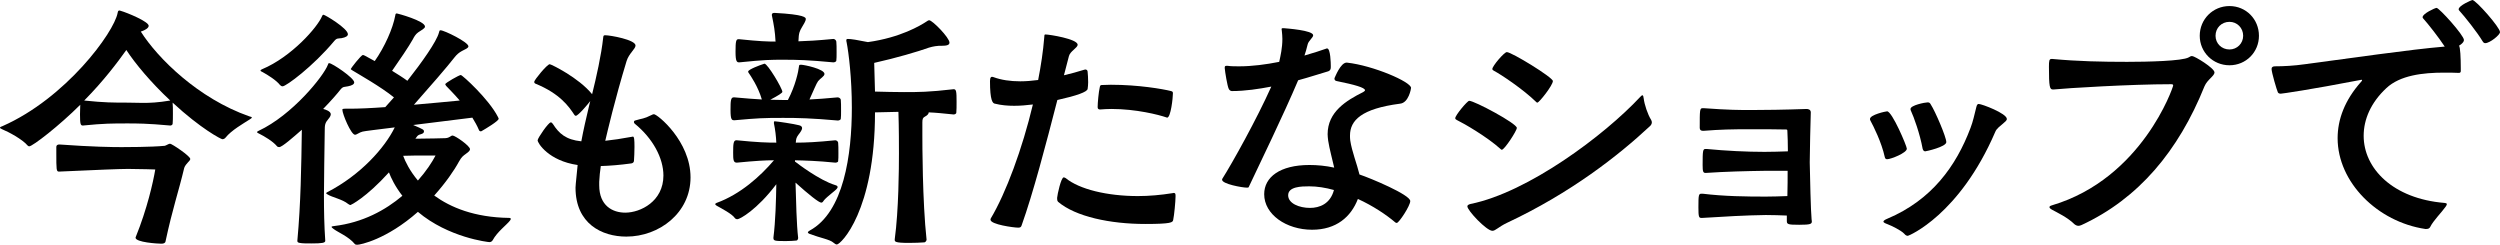 <?xml version="1.0" encoding="UTF-8"?>
<svg id="b" data-name="レイヤー 2" xmlns="http://www.w3.org/2000/svg" width="332.505" height="32.553" viewBox="0 0 332.505 32.553">
  <defs>
    <style>
      .d {
        fill: #000;
        stroke-width: 0px;
      }
    </style>
  </defs>
  <g id="c" data-name="PC">
    <path class="d" d="M22.962,13.721c.035.28.035.805.035,1.365,0,.525,0,1.085-.035,1.365,0,.175-.21.245-.315.245-3.045-.28-4.48-.28-5.67-.28-2.03,0-3.15,0-5.951.28-.315,0-.385-.175-.385-1.505,0-.49.035-.98.035-1.26-2.765,2.765-6.335,5.531-6.791,5.531-.07,0-.14-.035-.21-.105-.7-.84-2.555-1.82-3.325-2.135-.245-.105-.35-.175-.35-.245s.14-.14.35-.21C8.751,13.056,15.156,4.34,15.646,1.715c.035-.175.07-.315.21-.315.07,0,.105,0,.175.035.875.245,3.745,1.435,3.745,1.995,0,.315-.525.595-.945.735-.035,0-.07.035-.105.035,2.24,3.535,7.63,8.891,14.421,11.271.21.07.35.07.35.175,0,.035-.105.14-.35.28-.7.455-2.38,1.4-3.15,2.38-.105.14-.28.21-.42.21-.175,0-2.871-1.4-6.616-4.865v.07ZM16.731,22.472c-.875,0-3.465.105-8.891.35-.35,0-.35-.245-.35-2.485v-.77c0-.315.245-.35.42-.35,4.34.315,7.036.35,8.261.35.315,0,3.991,0,5.741-.175.175-.035.525-.28.7-.28.245,0,2.695,1.645,2.695,2.03,0,.14-.14.28-.28.42-.175.175-.455.525-.525.77-.735,3.115-1.54,5.355-2.485,9.766-.035.245-.28.315-.56.315-.455,0-3.43-.175-3.43-.805,0-.035.035-.07.035-.105,1.505-3.71,2.311-7.281,2.59-8.961,0,0-1.995-.07-3.325-.07h-.595ZM11.201,13.371c2.66.28,3.92.28,5.775.28.735,0,1.33.035,2.065.035.875,0,1.925-.035,3.605-.315-2.555-2.38-4.655-4.901-5.845-6.721-1.12,1.575-2.976,4.06-5.601,6.721Z"/>
    <path class="d" d="M39.55,31.993c.455-4.935.525-9.871.595-14.737-1.12.98-2.625,2.31-3.01,2.31-.105,0-.245-.035-.315-.14-.525-.63-1.645-1.295-2.345-1.645-.175-.07-.28-.14-.28-.21s.07-.105.21-.175c4.48-2.1,8.646-7.281,9.206-8.786.035-.14.07-.21.175-.21.385,0,3.325,1.96,3.325,2.555,0,.245-.28.42-.84.525-.49.105-.63,0-.98.42-.35.455-1.19,1.435-2.311,2.59.315.07,1.015.315,1.015.7,0,.175-.105.385-.315.63-.455.525-.49.805-.49,1.575-.035,3.29-.105,6.021-.105,8.611,0,2.03.035,3.956.175,6.021,0,.28-.42.35-1.855.35-.595,0-1.225,0-1.54-.07-.21-.035-.315-.105-.315-.245v-.07ZM45.431,5.075c-.49.07-.63-.035-.98.385-2.835,3.395-6.406,6.021-6.861,6.021-.14,0-.245-.07-.35-.175-.49-.63-1.61-1.33-2.31-1.715-.175-.07-.28-.14-.28-.21s.07-.105.21-.175c3.92-1.645,7.386-5.601,7.98-7.071.035-.105.105-.175.175-.175.21,0,3.255,1.82,3.255,2.59,0,.245-.28.42-.84.525ZM54.952,16.627c1.4.595,1.436.63,1.436.875,0,.14-.14.28-.42.35-.385.105-.42.175-.665.525l-.07.07h.14c1.365,0,3.85-.07,3.85-.07.63-.035.7-.35.98-.35.315,0,2.311,1.365,2.311,1.82,0,.175-.175.35-.525.595-.385.28-.595.42-.945,1.05-.665,1.225-1.785,2.835-3.291,4.515,2.17,1.575,5.321,2.905,9.941,2.975.14,0,.245.035.245.14,0,.035-.035.105-.105.21-.42.56-1.715,1.505-2.31,2.625-.105.175-.28.245-.42.245-.175,0-5.461-.595-9.521-4.025-4.201,3.71-7.701,4.375-8.051,4.375-.14,0-.245,0-.35-.105-.805-.98-2.206-1.54-2.766-1.96-.21-.14-.315-.245-.315-.315s.14-.07.315-.105c3.851-.455,6.861-2.135,9.101-4.025-.98-1.26-1.505-2.38-1.785-3.115-3.08,3.396-5.076,4.341-5.11,4.341-.105,0-.21-.07-.315-.14-.771-.63-2.101-.875-2.73-1.26-.105-.07-.21-.14-.21-.175,0-.035.07-.07.175-.14,4.411-2.275,7.631-5.881,8.961-8.611-2.24.28-4.025.49-4.271.56-.455.105-.77.42-1.015.42-.525,0-1.68-2.765-1.68-3.325,0-.07,0-.14.385-.14h.595c1.12,0,2.835-.07,4.725-.21l1.155-1.295c-1.715-1.4-4.76-3.115-5.496-3.57-.14-.105-.245-.14-.245-.21s1.365-1.855,1.61-1.855c.14,0,.175.035,1.575.805,1.33-1.89,2.415-4.341,2.73-6.056.035-.175.035-.28.21-.28.07,0,3.745.98,3.745,1.75,0,.245-.455.455-.91.77-.35.245-.56.63-.7.91-.525.945-1.785,2.8-2.766,4.2.735.455,1.47.91,2.03,1.33,1.96-2.485,3.885-5.216,4.201-6.406.07-.175.035-.315.21-.315.49,0,3.71,1.575,3.71,2.135,0,.245-.42.385-.875.63-.385.21-.665.455-.945.805-.91,1.19-3.5,4.166-5.426,6.336,2.24-.21,4.446-.385,6.091-.56-.77-.91-1.47-1.575-1.785-1.925-.07-.105-.14-.175-.14-.245,0-.175,1.855-1.225,2.065-1.225s3.745,3.22,4.936,5.566c.035.105.105.175.105.245,0,.315-1.785,1.365-2.206,1.61-.035.035-.105.07-.175.07-.105,0-.21-.07-.245-.175-.245-.595-.56-1.12-.875-1.645l-7.876.98ZM55.197,20.687c-.56,0-1.155.035-1.575.035.28.77.875,1.995,1.96,3.29,1.12-1.26,1.89-2.45,2.345-3.325h-2.73Z"/>
    <path class="d" d="M79.697,24.643c0,2.73,1.785,3.64,3.465,3.64,2.03,0,5.075-1.505,5.075-4.936,0-2.31-1.4-4.936-3.815-6.896-.07-.07-.105-.14-.105-.21,0-.105.035-.175.14-.21,1.015-.315,1.085-.175,2.205-.735.14-.07.21-.105.315-.105.455,0,4.866,3.571,4.866,8.401,0,4.726-4.166,7.876-8.541,7.876-3.255,0-6.755-1.715-6.755-6.511,0-.14,0-.245.28-3.01-3.85-.56-5.32-2.905-5.32-3.29,0-.28,1.435-2.38,1.75-2.38.105,0,.175.07.28.21.805,1.26,1.715,2.1,3.781,2.31.28-1.505.63-3.045,1.05-4.795l.14-.56c-.35.455-1.61,1.96-1.925,1.96-.07,0-.105-.035-.175-.105-.735-1.12-1.925-2.835-5.181-4.166-.105-.035-.175-.14-.175-.245,0-.245,1.715-2.345,2.065-2.345.175,0,3.851,1.785,5.636,3.99.56-2.24,1.225-5.216,1.47-7.491.035-.28.035-.35.28-.35.665,0,4.025.595,4.025,1.365,0,.455-.875,1.05-1.19,2.065-1.575,5.18-2.555,9.416-2.835,10.606,1.015-.105,2.17-.28,3.5-.525.07,0,.14-.035.175-.035.175,0,.21.42.21,1.365,0,.63-.035,1.435-.07,1.89-.035.175-.14.28-.35.315-1.54.21-2.87.315-4.06.35-.105.7-.175,1.4-.21,2.1v.455Z"/>
    <path class="d" d="M105.841,21.562c.21.175,3.15,2.415,5.215,3.045.245.07.35.14.35.28,0,.035-.035.14-.105.21-.175.245-1.26,1.015-1.68,1.505-.14.175-.21.35-.385.35-.315,0-1.645-1.05-3.43-2.66.07,2.415.14,5.601.35,7.351,0,.105-.07.35-.245.35-.35.035-.875.07-1.4.07-1.54,0-1.645-.035-1.645-.455.28-2.205.35-4.97.385-7.106-2.59,3.43-4.866,4.656-5.181,4.656-.14,0-.28-.07-.35-.175-.35-.525-1.75-1.26-2.38-1.61-.105-.07-.21-.14-.21-.21s.07-.14.175-.175c3.185-1.155,5.845-3.571,7.631-5.671-1.155,0-2.38.07-4.936.315-.455,0-.49-.35-.49-1.33,0-1.155.035-1.645.42-1.645h.07c2.8.28,4.025.315,5.25.315-.035-.84-.14-1.715-.315-2.555v-.14c0-.105,0-.14.14-.14.245,0,2.59.35,3.221.525.28.07.385.21.385.385,0,.21-.21.525-.49.875-.28.385-.315.56-.35,1.05,1.365,0,2.8-.07,5.25-.315.14,0,.35.105.385.315.035.28.035.875.035,1.435,0,.385,0,.805-.035,1.015,0,.175-.28.21-.385.21-2.416-.245-3.991-.28-5.356-.315v.175l.105.07ZM104.791,13.301c1.015-1.925,1.4-3.815,1.47-4.446.035-.175,0-.245.28-.245.385,0,3.116.56,3.116,1.225,0,.315-.561.595-.84.945-.245.315-.63,1.33-1.155,2.45.98-.035,2.17-.14,3.746-.28.14,0,.385.105.42.315.035.28.035.875.035,1.47,0,.42,0,.84-.035,1.05,0,.175-.28.245-.385.245-3.571-.315-5.321-.35-7.281-.35-2.661,0-3.36.035-6.476.315-.35,0-.525-.035-.525-1.365,0-1.225.035-1.68.42-1.68h.105c1.646.14,2.766.245,3.641.28-.49-1.715-1.54-3.22-1.68-3.43-.07-.105-.14-.175-.14-.28,0-.28,1.61-.875,2.065-1.015.035,0,.035-.035.105-.035.42,0,2.38,3.291,2.38,3.745q0,.21-1.61,1.05c.56,0,1.085.035,1.715.035h.63ZM102.656,1.96c0-.175.14-.245.35-.245,4.061.21,4.166.63,4.166.805,0,.315-.315.735-.525,1.12-.28.49-.42.7-.455,1.855,1.155-.035,2.485-.105,4.656-.315.14,0,.35.14.385.35.035.28.035.875.035,1.47,0,.42,0,.84-.035,1.05,0,.175-.28.245-.385.245-3.36-.315-4.795-.35-6.651-.35-1.715,0-2.415,0-5.88.35-.315,0-.49-.105-.49-1.4,0-1.4.07-1.68.385-1.68h.105c2.695.28,3.745.315,4.831.315-.07-1.365-.21-2.135-.49-3.5v-.07ZM119.002,31.818c.525-3.85.56-9.451.56-11.411,0-.875,0-3.465-.07-5.531-.98,0-2.101.07-3.115.07,0,13.126-4.551,17.572-5.076,17.572-.14,0-.28-.105-.455-.245-.455-.42-1.75-.63-3.15-1.155-.175-.07-.245-.14-.245-.21s.07-.14.245-.245c4.516-2.45,5.601-10.046,5.601-16.347,0-3.885-.42-7.316-.7-8.716-.035-.105-.035-.175-.035-.245,0-.14.07-.175.21-.175.42,0,1.295.14,2.66.42,4.306-.595,7-2.205,7.841-2.765.14-.105.21-.14.315-.14.42,0,2.695,2.31,2.695,2.975,0,.315-.35.42-1.015.42h-.385c-.14,0-.771.07-1.331.245-1.47.525-4.305,1.365-7.281,2.03l.105,3.815c1.225.035,2.765.07,3.85.07,1.925,0,3.291,0,6.616-.385.35,0,.385.315.385,1.68,0,.56,0,1.12-.035,1.435,0,.175-.245.245-.35.245-1.365-.14-2.415-.245-3.325-.28v.035c0,.175-.21.385-.49.525s-.35.315-.35.77v1.75c0,.875,0,8.751.56,13.861,0,.105-.14.35-.315.35-.455.035-1.26.07-2.03.07-1.89,0-1.89-.175-1.89-.42v-.07Z"/>
    <path class="d" d="M141.507,10.011c.91-.21,1.785-.455,2.695-.735.035,0,.105-.035.14-.035.21,0,.315.14.315.315.035.315.07.875.07,1.4,0,.315-.035.63-.07.875q-.105.595-4.025,1.47c-1.541,5.986-3.221,12.391-4.761,16.697-.07.245-.245.28-.455.28-.56,0-3.675-.42-3.675-1.05,0-.07,0-.105.035-.175,2.03-3.396,4.2-9.276,5.601-15.157-.875.105-1.68.175-2.485.175-.875,0-1.715-.07-2.555-.28-.315-.035-.665-.42-.665-3.01,0-.525.175-.56.245-.56.07,0,.14,0,.21.035,1.05.385,2.24.56,3.57.56.77,0,1.575-.07,2.38-.175.385-1.96.665-3.851.805-5.601.035-.385,0-.455.175-.455.49,0,4.271.595,4.271,1.365,0,.42-.98.84-1.155,1.505l-.665,2.555ZM156.349,26.148c0,.595-.175,2.485-.315,3.115-.07.315-.21.525-3.71.525-4.69,0-9.276-.98-11.586-2.94-.14-.14-.14-.315-.14-.525.035-.455.525-2.73.875-2.73.07,0,.175.035.28.105,1.785,1.47,5.495,2.38,9.591,2.38,1.505,0,3.045-.14,4.585-.385.07,0,.14-.035.175-.035.21,0,.245.14.245.35v.14ZM155.124,15.612c-1.015-.35-4.025-1.12-7.315-1.12-.525,0-1.015.035-1.505.07-.21,0-.315-.105-.315-.315,0-.56.14-2.065.28-2.625.035-.245.105-.315.28-.315.42,0,.805-.035,1.19-.035,3.675,0,6.896.56,8.016.84.21.07.245.105.245.315,0,.56-.28,3.22-.77,3.22-.035,0-.07-.035-.105-.035Z"/>
    <path class="d" d="M176.998,8.926c0,.21-.035.455-.35.56-1.085.315-2.45.77-3.991,1.19-1.925,4.551-5.11,11.096-6.545,14.142-.035.14-.14.14-.245.14-.665,0-3.325-.49-3.325-1.05,0-.035,0-.105.035-.14,1.331-2.1,4.586-7.946,6.511-12.251-1.68.315-3.43.595-5.25.595-.175,0-.35-.14-.42-.315-.175-.35-.49-2.24-.525-2.73,0-.21,0-.315.245-.315h.105c.49.07,1.015.07,1.575.07,1.715,0,3.571-.245,5.321-.595.175-.805.42-1.855.42-3.045,0-.35-.035-.7-.07-1.05,0-.105-.035-.21-.035-.245,0-.14.07-.14.28-.14.385.035,3.92.28,3.92.945,0,.315-.63.735-.735,1.225-.14.595-.28,1.05-.42,1.47,1.19-.35,2.205-.665,2.87-.91.035-.035.105-.035.14-.035.455,0,.49,1.995.49,2.31v.175ZM179.167,8.331c3.465.385,8.506,2.555,8.506,3.36,0,.105-.315,1.995-1.47,2.1-5.111.665-6.651,2.205-6.651,4.236,0,.21,0,.42.035.665.21,1.435.91,3.185,1.225,4.515,1.47.49,6.755,2.695,6.755,3.535,0,.63-1.505,2.905-1.785,2.905-.07,0-.14,0-.21-.07-1.19-1.015-2.975-2.205-4.97-3.115-.91,2.38-2.871,4.095-6.091,4.095-3.43,0-6.371-2.03-6.371-4.726,0-2.275,2.1-3.885,6.021-3.885,1.05,0,2.17.105,3.291.35-.245-1.12-.63-2.45-.805-3.605-.035-.315-.07-.595-.07-.84,0-2.975,2.485-4.48,4.725-5.601.175-.105.245-.175.245-.245,0-.35-1.365-.735-3.78-1.225-.175-.035-.28-.14-.28-.315,0-.035,0-.105.035-.14.035-.035.77-1.995,1.575-1.995h.07ZM174.127,24.782c-1.05,0-2.8.035-2.8,1.19,0,1.085,1.47,1.68,2.905,1.68,1.26,0,2.695-.525,3.186-2.38-1.12-.315-2.24-.49-3.291-.49Z"/>
    <path class="d" d="M199.572,19.812c-1.785-1.61-4.865-3.395-5.811-3.85-.14-.07-.21-.14-.21-.245,0-.385,1.61-2.31,1.855-2.31.7,0,6.336,3.01,6.336,3.605,0,.385-1.645,2.905-1.995,2.905-.07,0-.105-.035-.175-.105ZM200.412,29.648c-1.155.56-1.505,1.05-1.925,1.05-.77,0-3.325-2.695-3.325-3.255,0-.14.14-.245.42-.315,7.631-1.54,17.782-9.101,22.577-14.246.14-.14.21-.21.28-.21.105,0,.14.14.175.42.105.84.525,2.1.98,2.835.07.105.105.245.105.35,0,.175-.105.385-.28.525-4.166,3.885-10.501,8.856-19.007,12.846ZM204.297,13.546c-1.68-1.645-4.655-3.64-5.601-4.131-.14-.07-.21-.14-.21-.245,0-.385,1.575-2.24,1.925-2.24.63,0,6.125,3.36,6.125,3.85,0,.56-1.82,2.87-2.065,2.87-.07,0-.105-.035-.175-.105Z"/>
    <path class="d" d="M237.653,28.668c-.91-.035-1.82-.07-2.8-.07-2.66.035-5.636.21-8.436.385h-.14c-.315,0-.385-.14-.385-1.4,0-1.68.035-1.82.42-1.82h.14c2.871.35,5.811.385,8.401.385.945,0,1.855-.035,2.871-.07.035-1.155.035-2.415.035-3.36h-3.01c-2.45.035-5.286.105-7.841.28h-.07c-.315,0-.385-.175-.385-1.05,0-1.925.035-2.135.385-2.135h.14c2.556.245,5.321.385,7.701.385,1.015,0,2.03-.035,3.115-.07,0-.98-.035-2.065-.07-2.695,0-.175-.035-.21-.175-.21-.945-.035-3.57-.035-4.621-.035-2.695,0-4.095.035-6.335.21h-.105c-.245,0-.42-.105-.42-.385,0-2.38,0-2.625.385-2.625h.14c3.36.245,4.76.245,6.335.245,1.61,0,4.446-.035,7.351-.14.21,0,.56.07.56.455-.035,1.33-.14,5.146-.14,6.651.035,1.925.14,6.511.245,7.561,0,.105.035.175.035.28,0,.35-.175.455-1.681.455-1.54,0-1.645-.07-1.645-.525v-.7Z"/>
    <path class="d" d="M250.988,21.177c-.14,0-.28-.07-.315-.315-.42-1.925-1.505-4.095-1.89-4.795-.07-.105-.07-.175-.07-.245,0-.56,2.1-1.015,2.275-1.015.666,0,2.625,4.621,2.625,4.971,0,.56-2.135,1.4-2.625,1.4ZM253.263,31.083c-.385-.42-1.645-1.05-2.205-1.26-.385-.14-.56-.245-.56-.35s.175-.245.525-.385c5.881-2.485,9.136-6.966,11.061-12.076.315-.805.525-1.785.771-2.765.07-.315.175-.42.315-.42.42,0,3.745,1.26,3.745,1.995,0,.21-.245.385-.525.63-.35.315-.84.63-1.015,1.085-4.76,11.061-11.516,13.826-11.621,13.826-.175,0-.315-.07-.49-.28ZM254.173,14.771c-.07-.105-.07-.21-.07-.28,0-.49,1.925-.875,2.275-.875.21,0,.315.07.42.28.595.91,2.065,4.341,2.065,5.006,0,.63-2.695,1.225-2.8,1.225-.175,0-.28-.105-.35-.35-.35-1.96-1.19-4.271-1.54-5.006Z"/>
    <path class="d" d="M273.038,11.901c-.42,0-.525-.315-.525-3.01,0-.805.035-1.05.35-1.05h.105c3.325.315,6.616.385,9.941.385,2.695,0,7.351-.105,8.191-.595.21-.14.315-.175.455-.175.35,0,2.975,1.61,2.975,2.17,0,.49-.945.945-1.33,1.855-3.465,8.611-8.786,14.947-16.347,18.447-.105.035-.245.105-.42.105s-.35-.07-.525-.21c-.91-.91-2.345-1.575-2.975-1.925-.245-.14-.35-.245-.35-.35s.105-.175.35-.245c11.971-3.57,16.102-15.717,16.102-15.927,0-.14-.07-.175-.28-.175-5.321,0-13.932.525-15.612.7h-.105ZM296.525,8.681c-2.205,0-3.955-1.75-3.955-3.92,0-2.205,1.75-3.956,3.955-3.956s3.92,1.75,3.92,3.956c0,2.17-1.715,3.92-3.92,3.92ZM296.525,2.905c-1.05,0-1.855.805-1.855,1.855,0,1.015.805,1.82,1.855,1.82,1.015,0,1.82-.805,1.82-1.82,0-1.05-.805-1.855-1.82-1.855Z"/>
    <path class="d" d="M322.564,30.453c-6.335-.945-11.656-6.196-11.656-12.076,0-2.485.945-5.075,3.15-7.526.07-.07.105-.14.105-.175s-.035-.07-.105-.07c-.035,0-.07.035-.14.035-6.721,1.295-10.396,1.82-10.571,1.82-.14,0-.315-.035-.385-.175-.14-.28-.84-2.66-.84-3.115,0-.245.175-.35.455-.35,1.155,0,2.52-.07,3.99-.28,5.881-.77,13.932-1.96,18.587-2.345-.805-1.225-2.205-3.01-2.87-3.745-.07-.07-.07-.105-.07-.175,0-.455,1.646-1.225,1.855-1.225.35,0,3.64,3.64,3.64,4.271,0,.385-.63.735-.665.77.175.07.245,1.645.245,2.975v.385c0,.14-.07.245-.245.245-.63-.035-1.295-.035-1.995-.035-2.8,0-5.846.35-7.666,2.065-2.065,1.925-3.011,4.166-3.011,6.336,0,4.341,3.886,8.366,10.747,8.926.245.035.315.07.315.175,0,.07-.07.21-.175.35-.49.7-1.645,1.855-2.03,2.66-.105.21-.28.28-.525.28h-.14ZM330.545,5.74c-.14,0-.245-.07-.35-.245-.735-1.225-2.38-3.29-3.115-4.095-.07-.07-.07-.105-.07-.175,0-.49,1.75-1.225,1.82-1.225.455,0,3.676,3.64,3.676,4.27,0,.385-1.365,1.47-1.96,1.47Z"/>
  </g>
</svg>